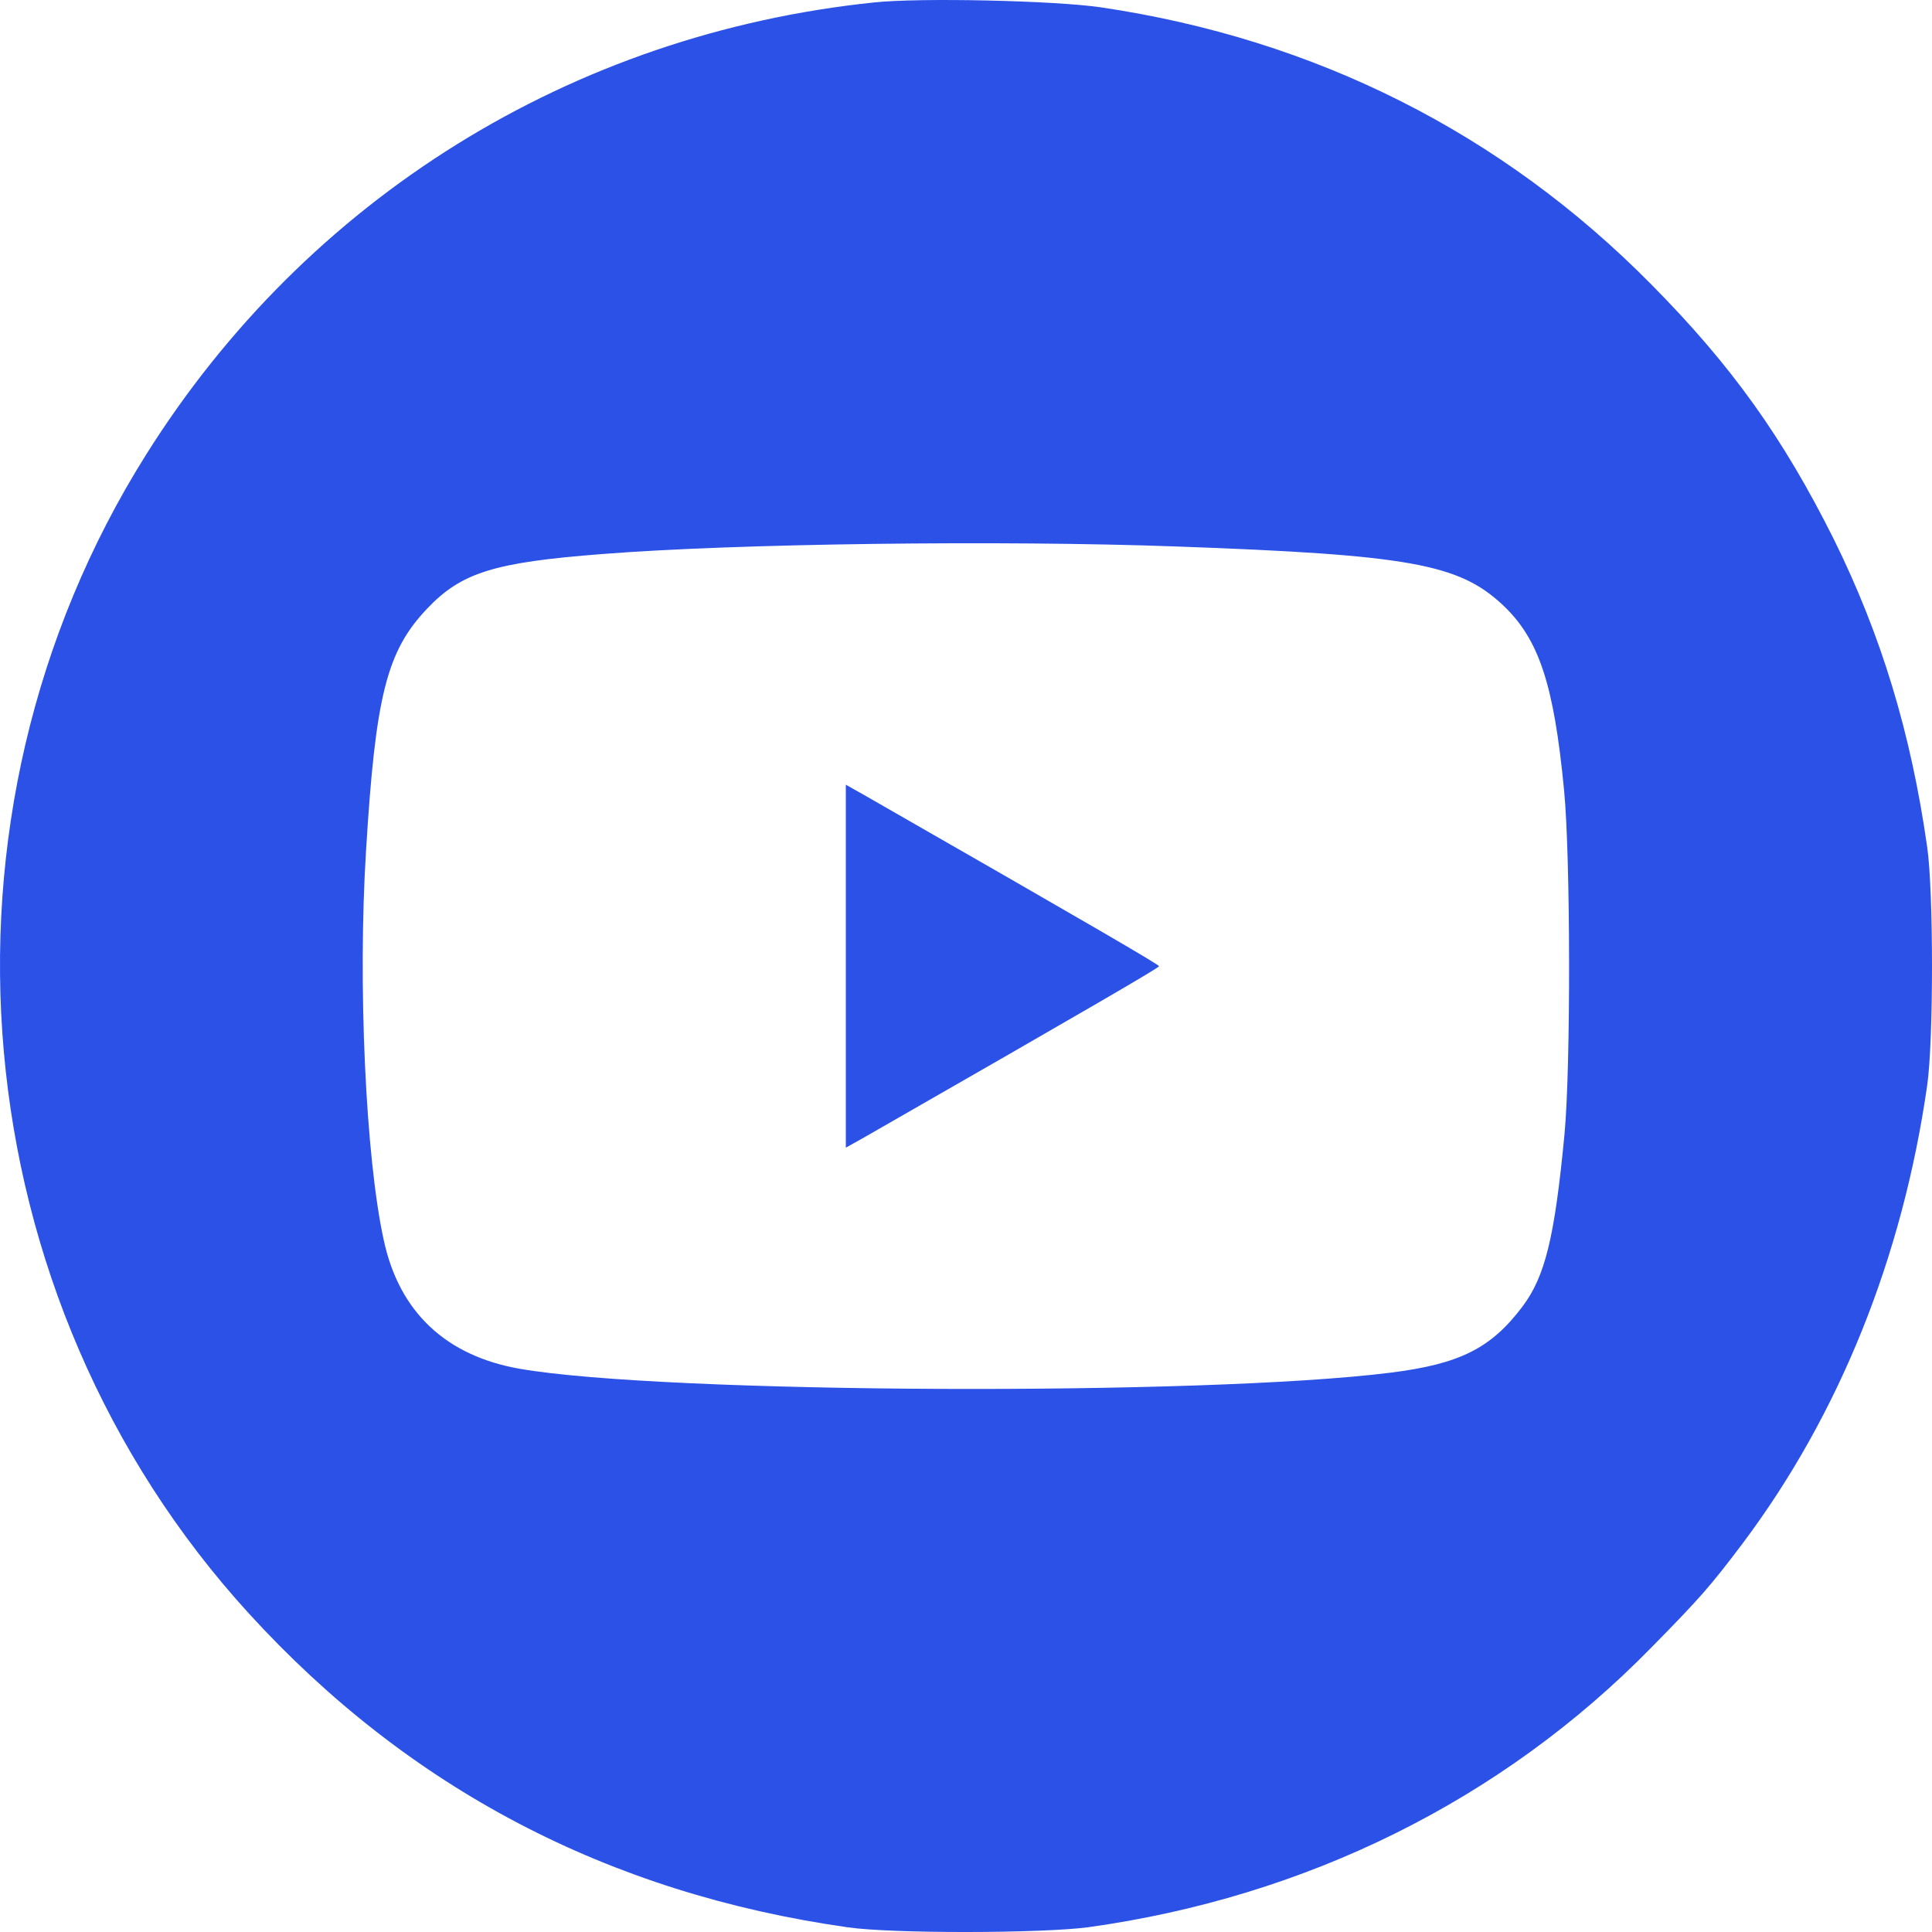 <svg width="35" height="35" viewBox="0 0 35 35" fill="none" xmlns="http://www.w3.org/2000/svg">
<path d="M15.837 0.044C10.361 0.612 5.563 3.592 2.647 8.236C-1.487 14.812 -0.713 23.511 4.509 29.23C7.404 32.401 11.018 34.299 15.358 34.915C16.165 35.032 18.855 35.025 19.704 34.915C23.667 34.367 27.213 32.607 29.909 29.853C30.799 28.949 30.984 28.737 31.573 27.956C33.325 25.62 34.468 22.771 34.913 19.661C35.029 18.853 35.029 16.154 34.913 15.346C34.618 13.271 34.078 11.503 33.222 9.77C32.305 7.935 31.374 6.626 29.916 5.154C27.213 2.414 23.831 0.708 19.944 0.133C19.102 0.01 16.672 -0.045 15.837 0.044ZM21.312 9.9C25.529 10.051 26.425 10.216 27.219 10.955C27.877 11.572 28.15 12.387 28.335 14.319C28.451 15.51 28.458 19.319 28.342 20.552C28.164 22.415 27.993 23.12 27.582 23.668C27.014 24.422 26.453 24.709 25.193 24.867C21.819 25.291 12.031 25.25 9.423 24.798C8.082 24.566 7.233 23.771 6.953 22.47C6.624 20.976 6.48 17.832 6.631 15.414C6.802 12.599 7.007 11.798 7.733 11.031C8.356 10.373 8.944 10.188 10.909 10.037C13.318 9.846 18.137 9.784 21.312 9.9Z" fill="#2B51E7"/>
<path d="M15.323 17.504V20.791L15.652 20.607C19.861 18.195 20.997 17.531 20.997 17.504C20.997 17.476 19.861 16.812 15.652 14.401L15.323 14.216V17.504Z" fill="#2B51E7"/>
</svg>
